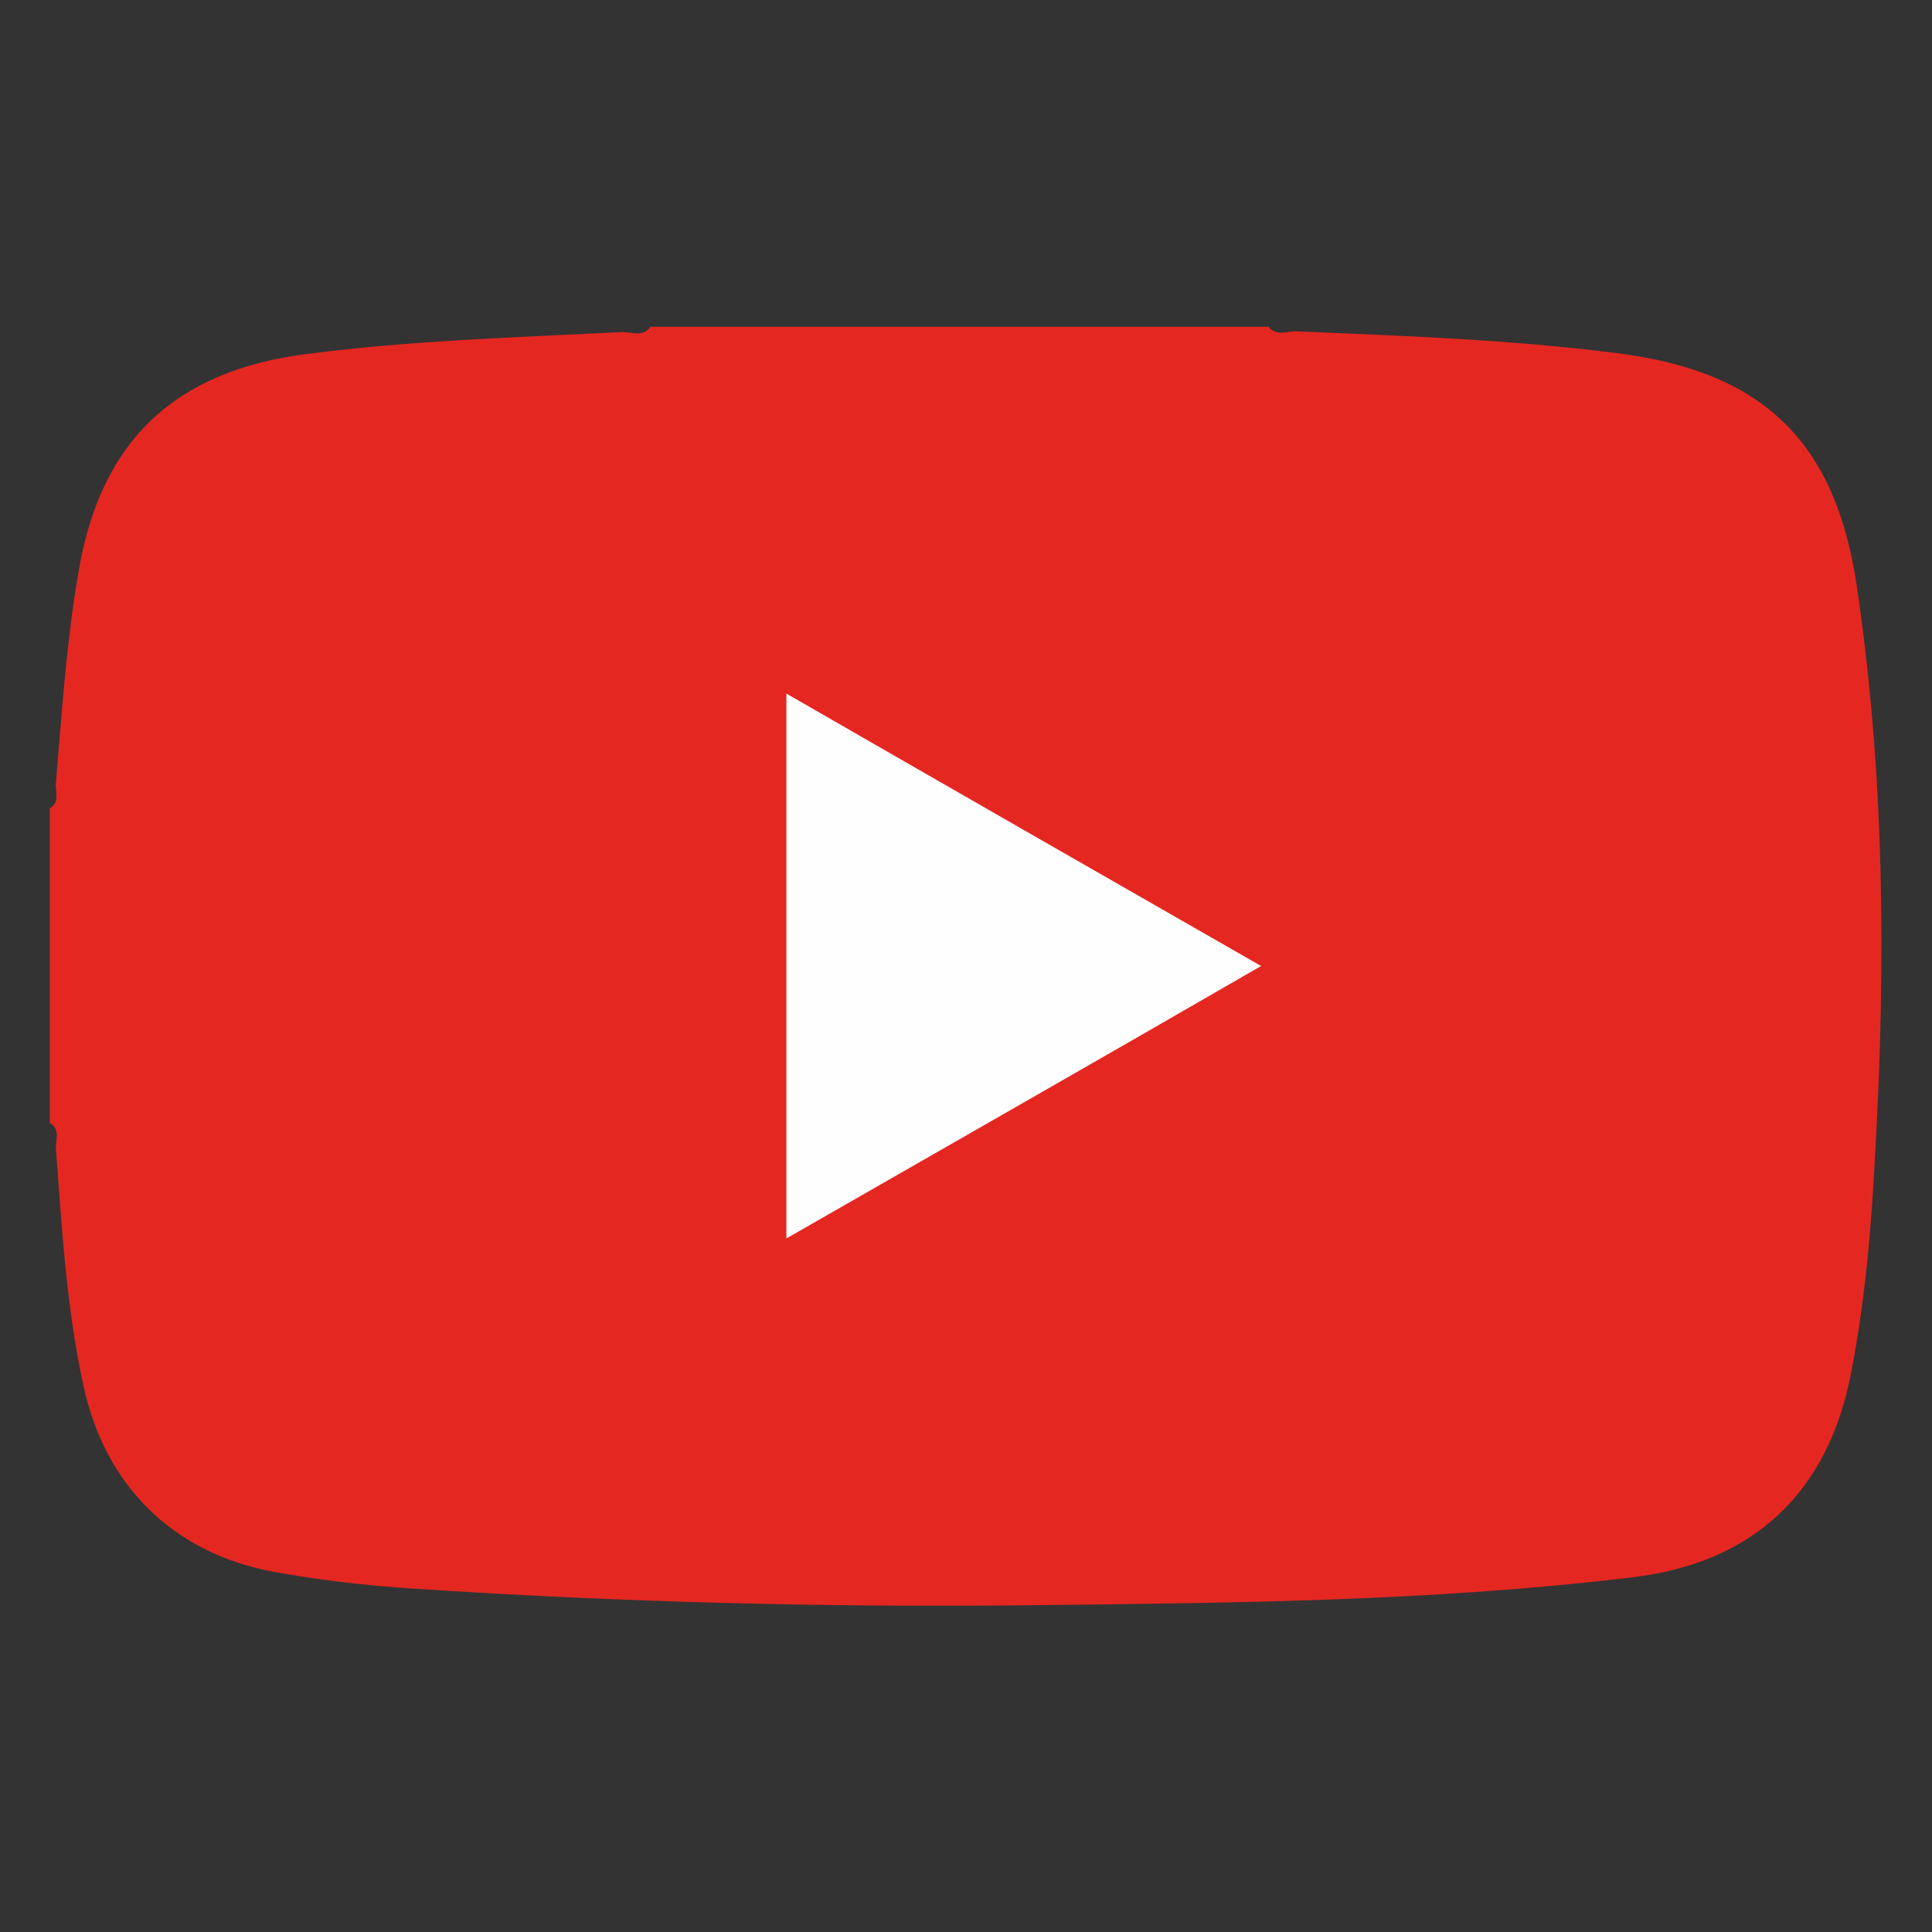 <?xml version="1.0" encoding="UTF-8"?> <svg xmlns="http://www.w3.org/2000/svg" id="Ebene_1" version="1.1" viewBox="0 0 256 256"><rect x="0" y="0" width="256" height="256" fill="#333333" stroke="none"/><defs><style> .st0 { fill: #fefefe; } .st1 { fill: #e52721; } </style></defs><path class="st1" d="M168,43.2c1,1.4,2.5.7,3.7.7,14.2.6,28.5,1.1,42.6,2.9,19.1,2.4,28.8,11.5,31.7,30.6,3.7,24.9,3.9,49.9,2.5,74.9-.5,9.9-1.3,19.7-3.2,29.5-3,15.9-12.9,25.3-29,27.2-26.5,3.2-53.2,3.4-79.8,3.7-27.3.3-54.5-.4-81.7-2.2-6.2-.4-12.3-1.1-18.4-2.2-13.3-2.4-22.4-11.3-25.3-24.5-2.3-10.4-2.9-21.1-3.7-31.7,0-1.1.6-2.5-.8-3.3v-41.7c1.4-.8.7-2.2.8-3.3.8-9.4,1.4-18.8,3-28,2.9-17.4,12.8-26.7,30.3-28.9,13.9-1.8,27.9-2.2,41.8-2.9,1.2,0,2.7.7,3.7-.7,0,0,81.8,0,81.8,0Z"></path><path class="st1" d="M104.2,91.9v72.3c21.1-12.1,41.7-24,62.9-36.1-21.2-12.2-41.9-24-62.9-36.1h0Z"></path><path class="st0" d="M104.2,91.9c21,12.1,41.6,23.9,62.9,36.1-21.1,12.2-41.8,24-62.9,36.1,0,0,0-72.2,0-72.2Z"></path></svg> 
